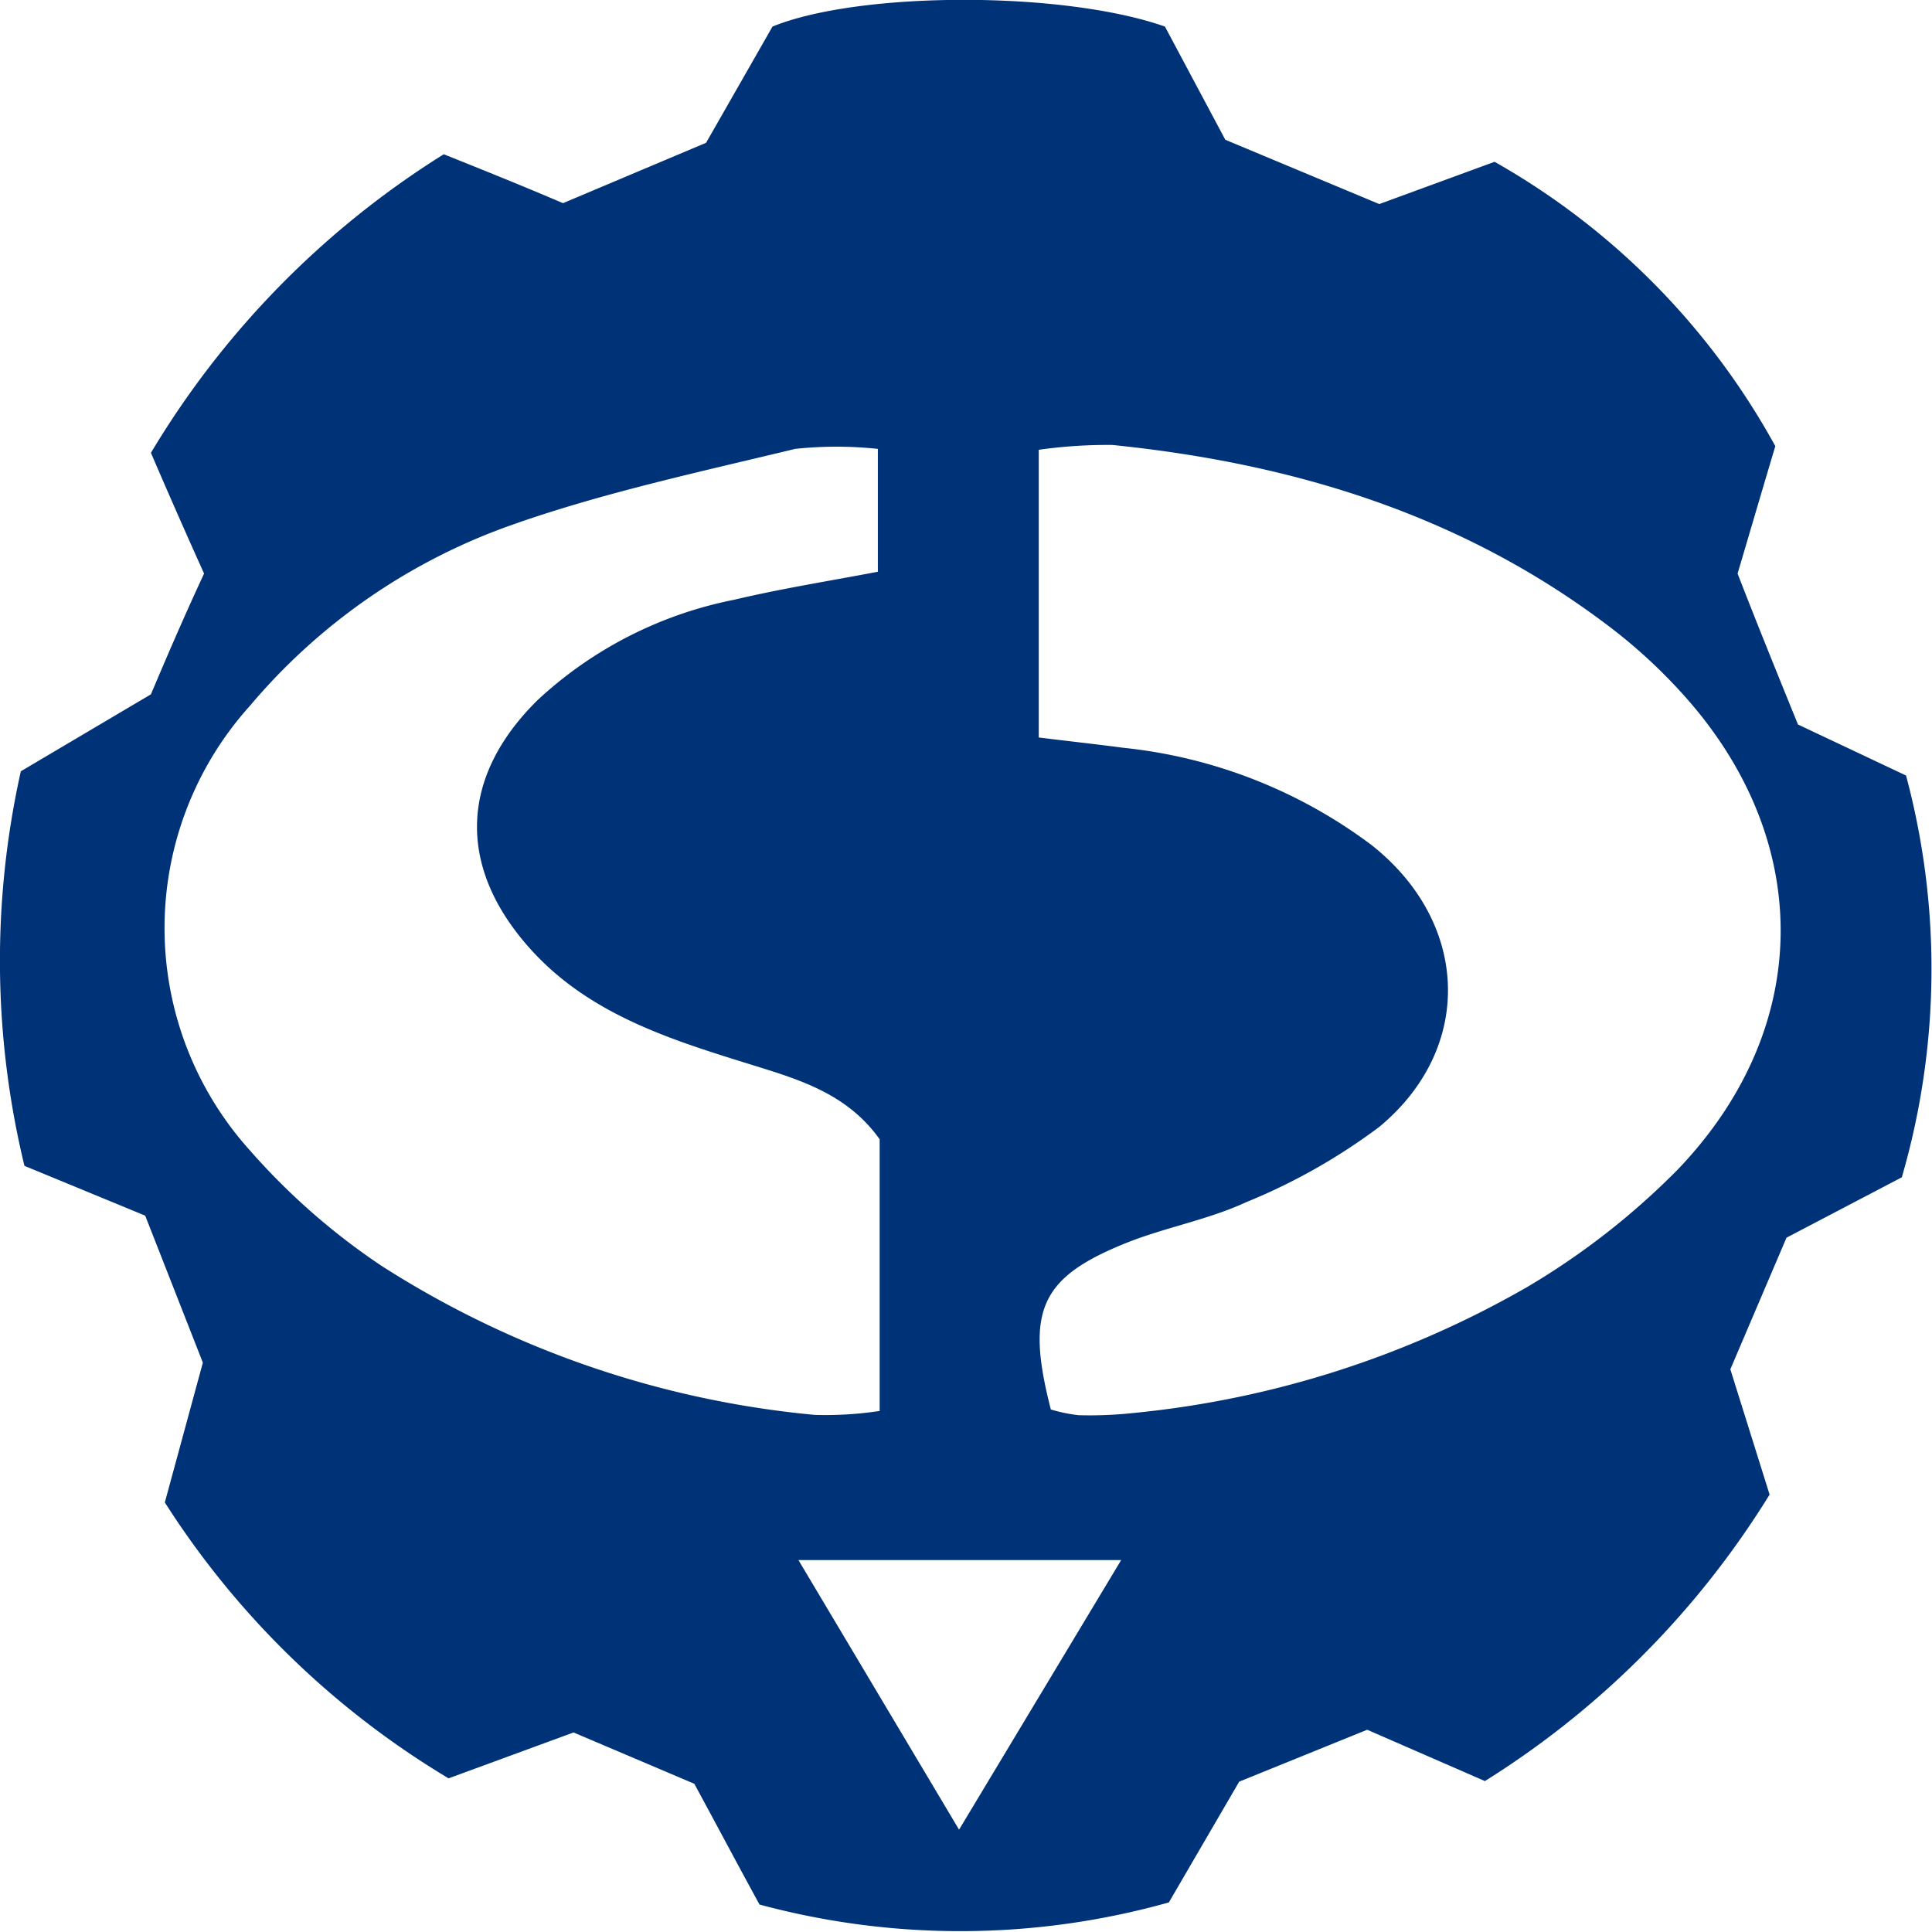 <svg xmlns="http://www.w3.org/2000/svg" viewBox="0 0 64 64"><defs><style>.cls-1{fill:#003277;}.cls-2{fill:none;}</style></defs><g id="Layer_2" data-name="Layer 2"><g id="Layer_1-2" data-name="Layer 1"><g id="стройдормаш"><path class="cls-1" d="M63.14,25.69,59.56,24c-.69-1.7-1.35-3.32-2-5,.43-1.45.85-2.89,1.25-4.22a24.2,24.2,0,0,0-9.3-9.42L45.69,6.76l-5.1-2.13-2-3.75c-3.39-1.19-10.13-1.17-13,0L23.39,4.73l-4.74,2C17.27,6.14,16,5.63,14.7,5.11A29.52,29.52,0,0,0,5,15c.6,1.4,1.17,2.69,1.76,4C6.1,20.42,5.51,21.79,5,23L.69,25.55A28.82,28.82,0,0,0,.81,38.62l4,1.65,1.91,4.87L5.46,49.77a28.52,28.52,0,0,0,9.4,9.14L19,57.39l4,1.7c.84,1.55,1.54,2.87,2.16,4a25.54,25.54,0,0,0,13.56-.07l2.33-4,4.24-1.72L49.19,59a29.36,29.36,0,0,0,9.43-9.49l-1.3-4.15L59.18,41,63,39A24.74,24.74,0,0,0,63.14,25.69ZM12.65,41.94a22.21,22.21,0,0,1-4.37-3.83,11,11,0,0,1,0-14.73,20.05,20.05,0,0,1,8.7-6c3-1.06,6.22-1.75,9.36-2.51a12.93,12.93,0,0,1,2.74,0v4.07c-1.63.31-3.21.56-4.77.93a13.36,13.36,0,0,0-6.51,3.33c-2.6,2.57-2.66,5.56-.2,8.27,1.91,2.1,4.52,2.94,7.13,3.75,1.63.51,3.29.95,4.41,2.52v9a12,12,0,0,1-2.15.13A32.11,32.11,0,0,1,12.65,41.94ZM31.77,60.61l-5.32-8.93H37.14ZM55.58,38.74a24.51,24.51,0,0,1-5,3.9,32.49,32.49,0,0,1-13.06,4.17,13.33,13.33,0,0,1-1.79.07,5.16,5.16,0,0,1-.92-.19c-.85-3.31-.34-4.4,2.61-5.56,1.27-.49,2.64-.74,3.87-1.31a19.77,19.77,0,0,0,4.4-2.49c3.15-2.61,3-6.77-.26-9.34a16.53,16.53,0,0,0-8.23-3.22c-.82-.11-1.66-.2-2.79-.34V14.9a16.16,16.16,0,0,1,2.44-.16c6,.61,11.54,2.31,16.36,5.94a17.65,17.65,0,0,1,2.44,2.21C60.1,27.72,60.12,34,55.58,38.74Z"/><rect class="cls-2" width="64" height="64"/></g></g></g></svg>